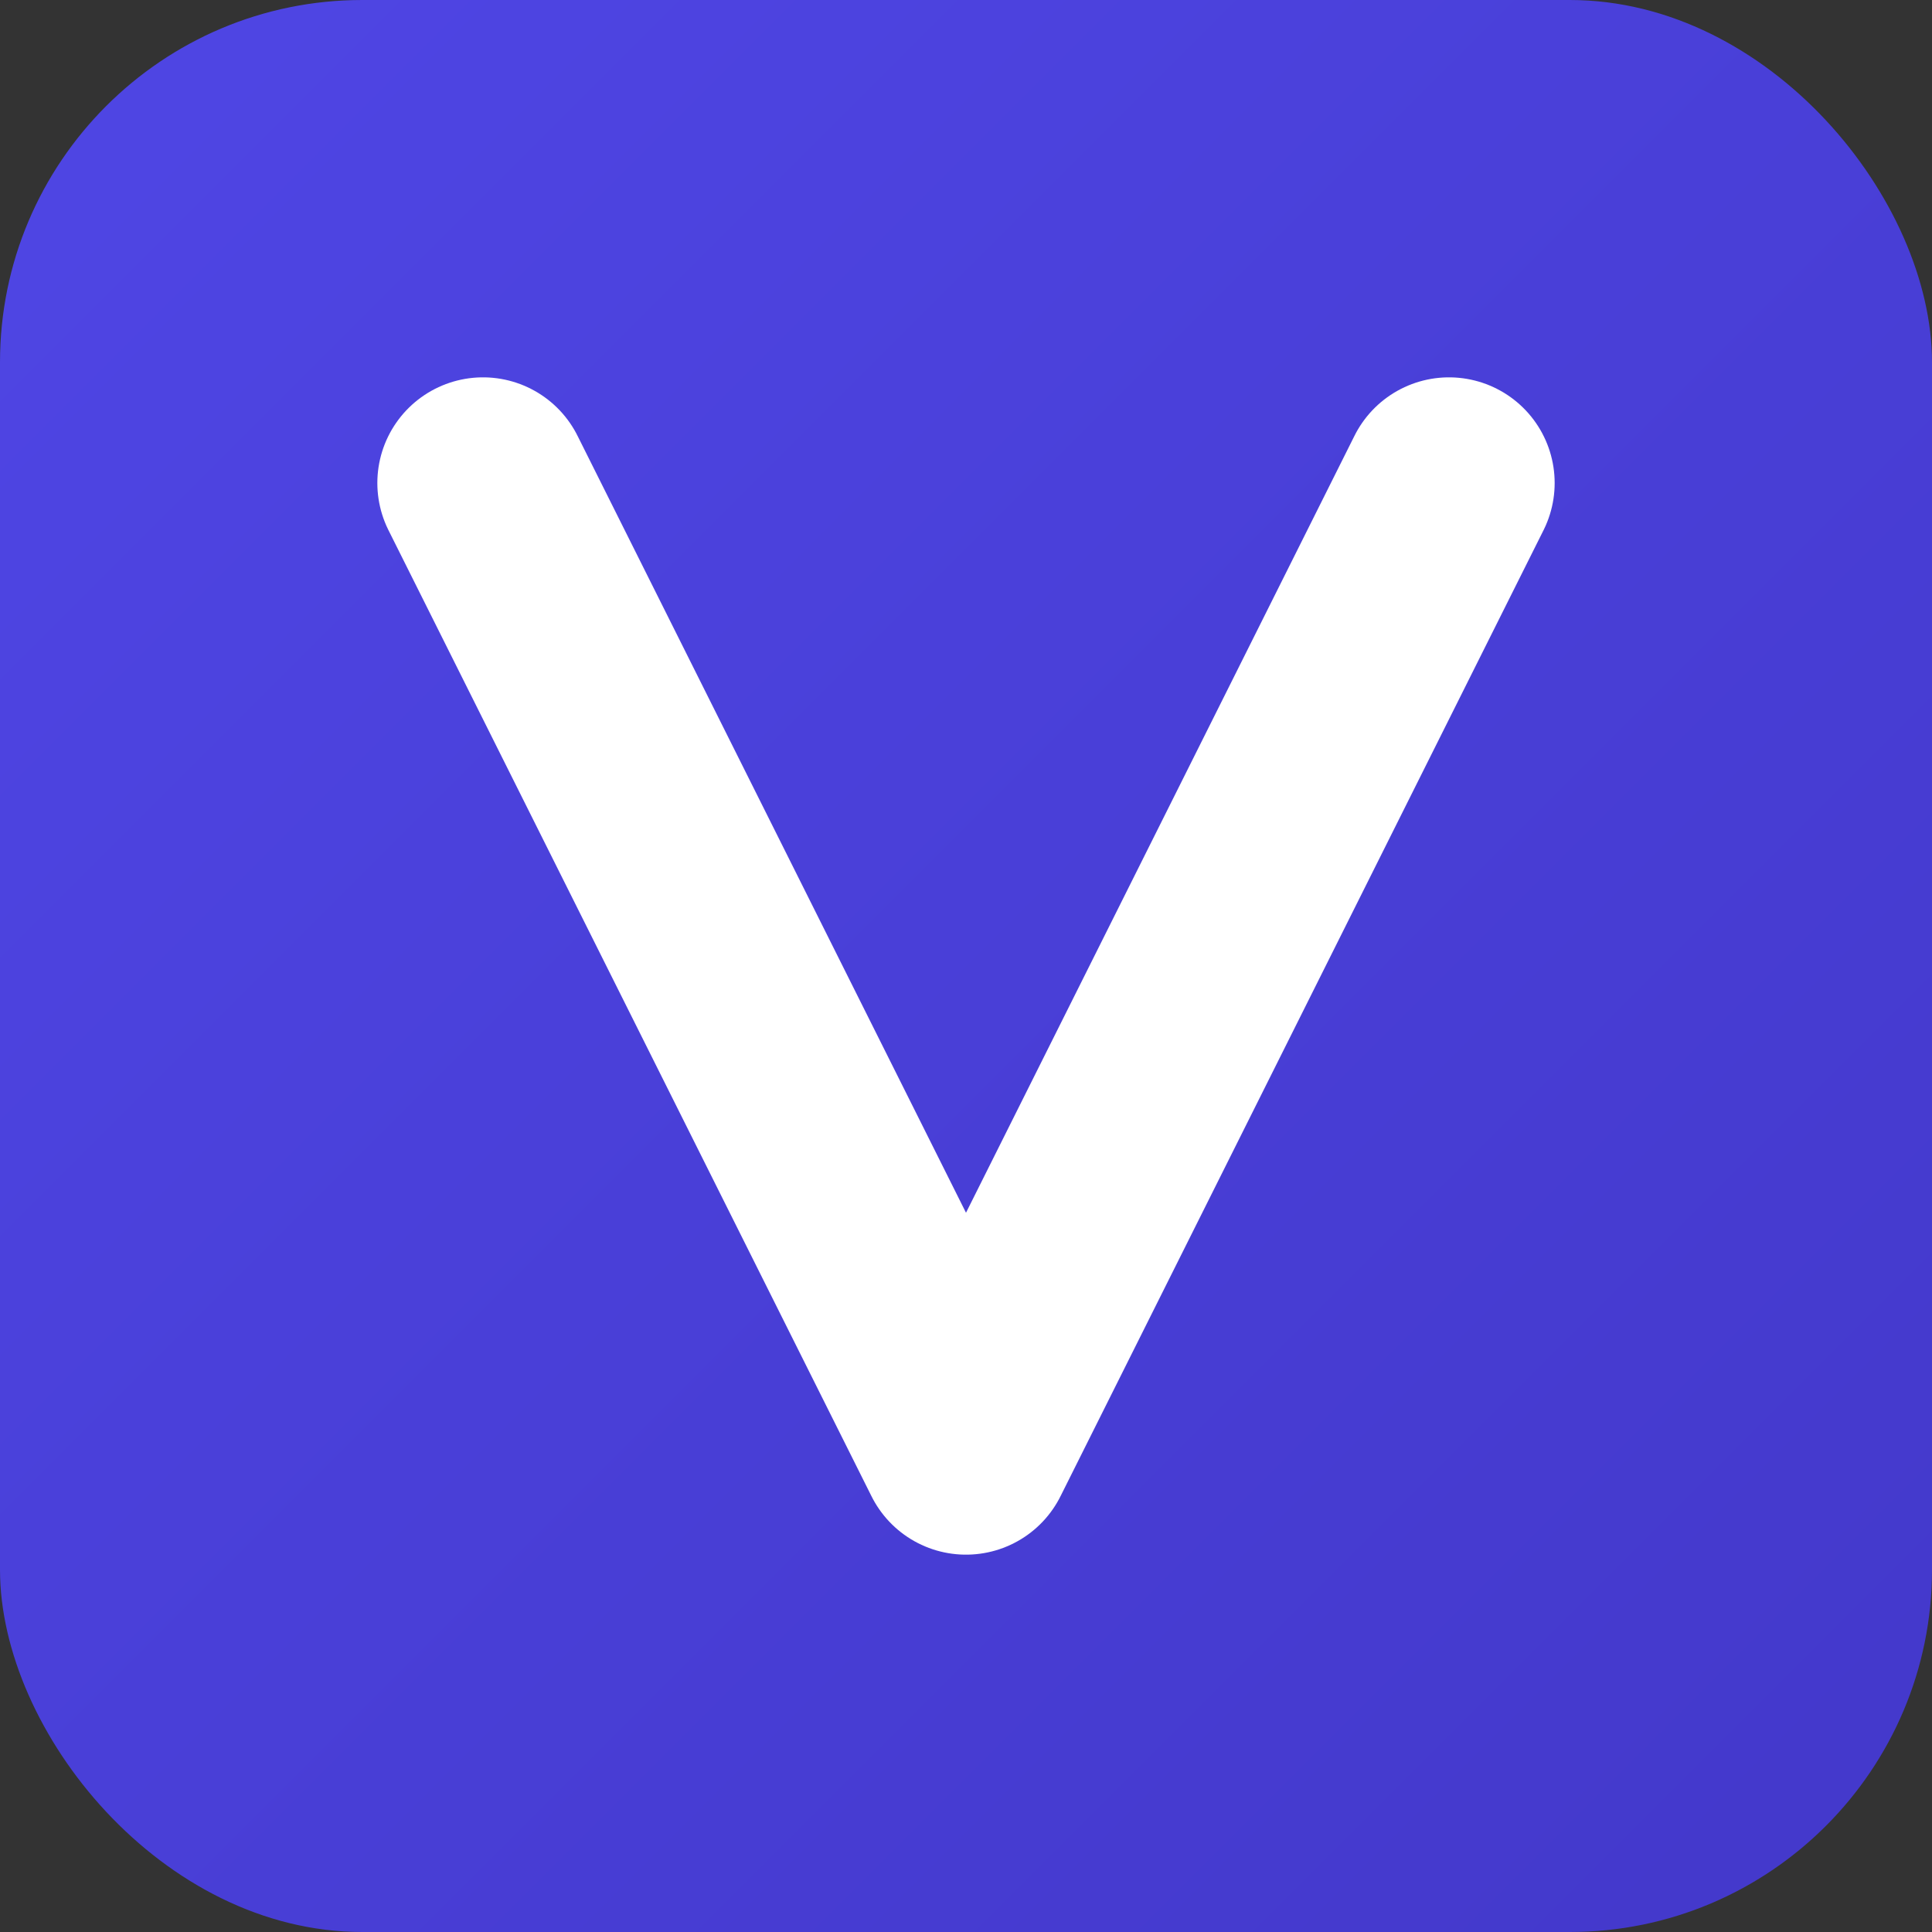 <svg xmlns="http://www.w3.org/2000/svg" viewBox="0 0 32 32">
  <rect x="0" y="0" width="32" height="32" fill="#333333" stroke="none"/>
  <defs>
    <linearGradient id="bg" x1="0%" y1="0%" x2="100%" y2="100%">
      <stop offset="0%" stop-color="#4f46e5"/>
      <stop offset="100%" stop-color="#4338ca"/>
    </linearGradient>
  </defs>
  <rect fill="url(#bg)" rx="6" width="32" height="32"/>
  <path d="M8 8 L16 24 L24 8" stroke="white" stroke-width="3.5" stroke-linecap="round" stroke-linejoin="round" fill="none"/>
</svg>
